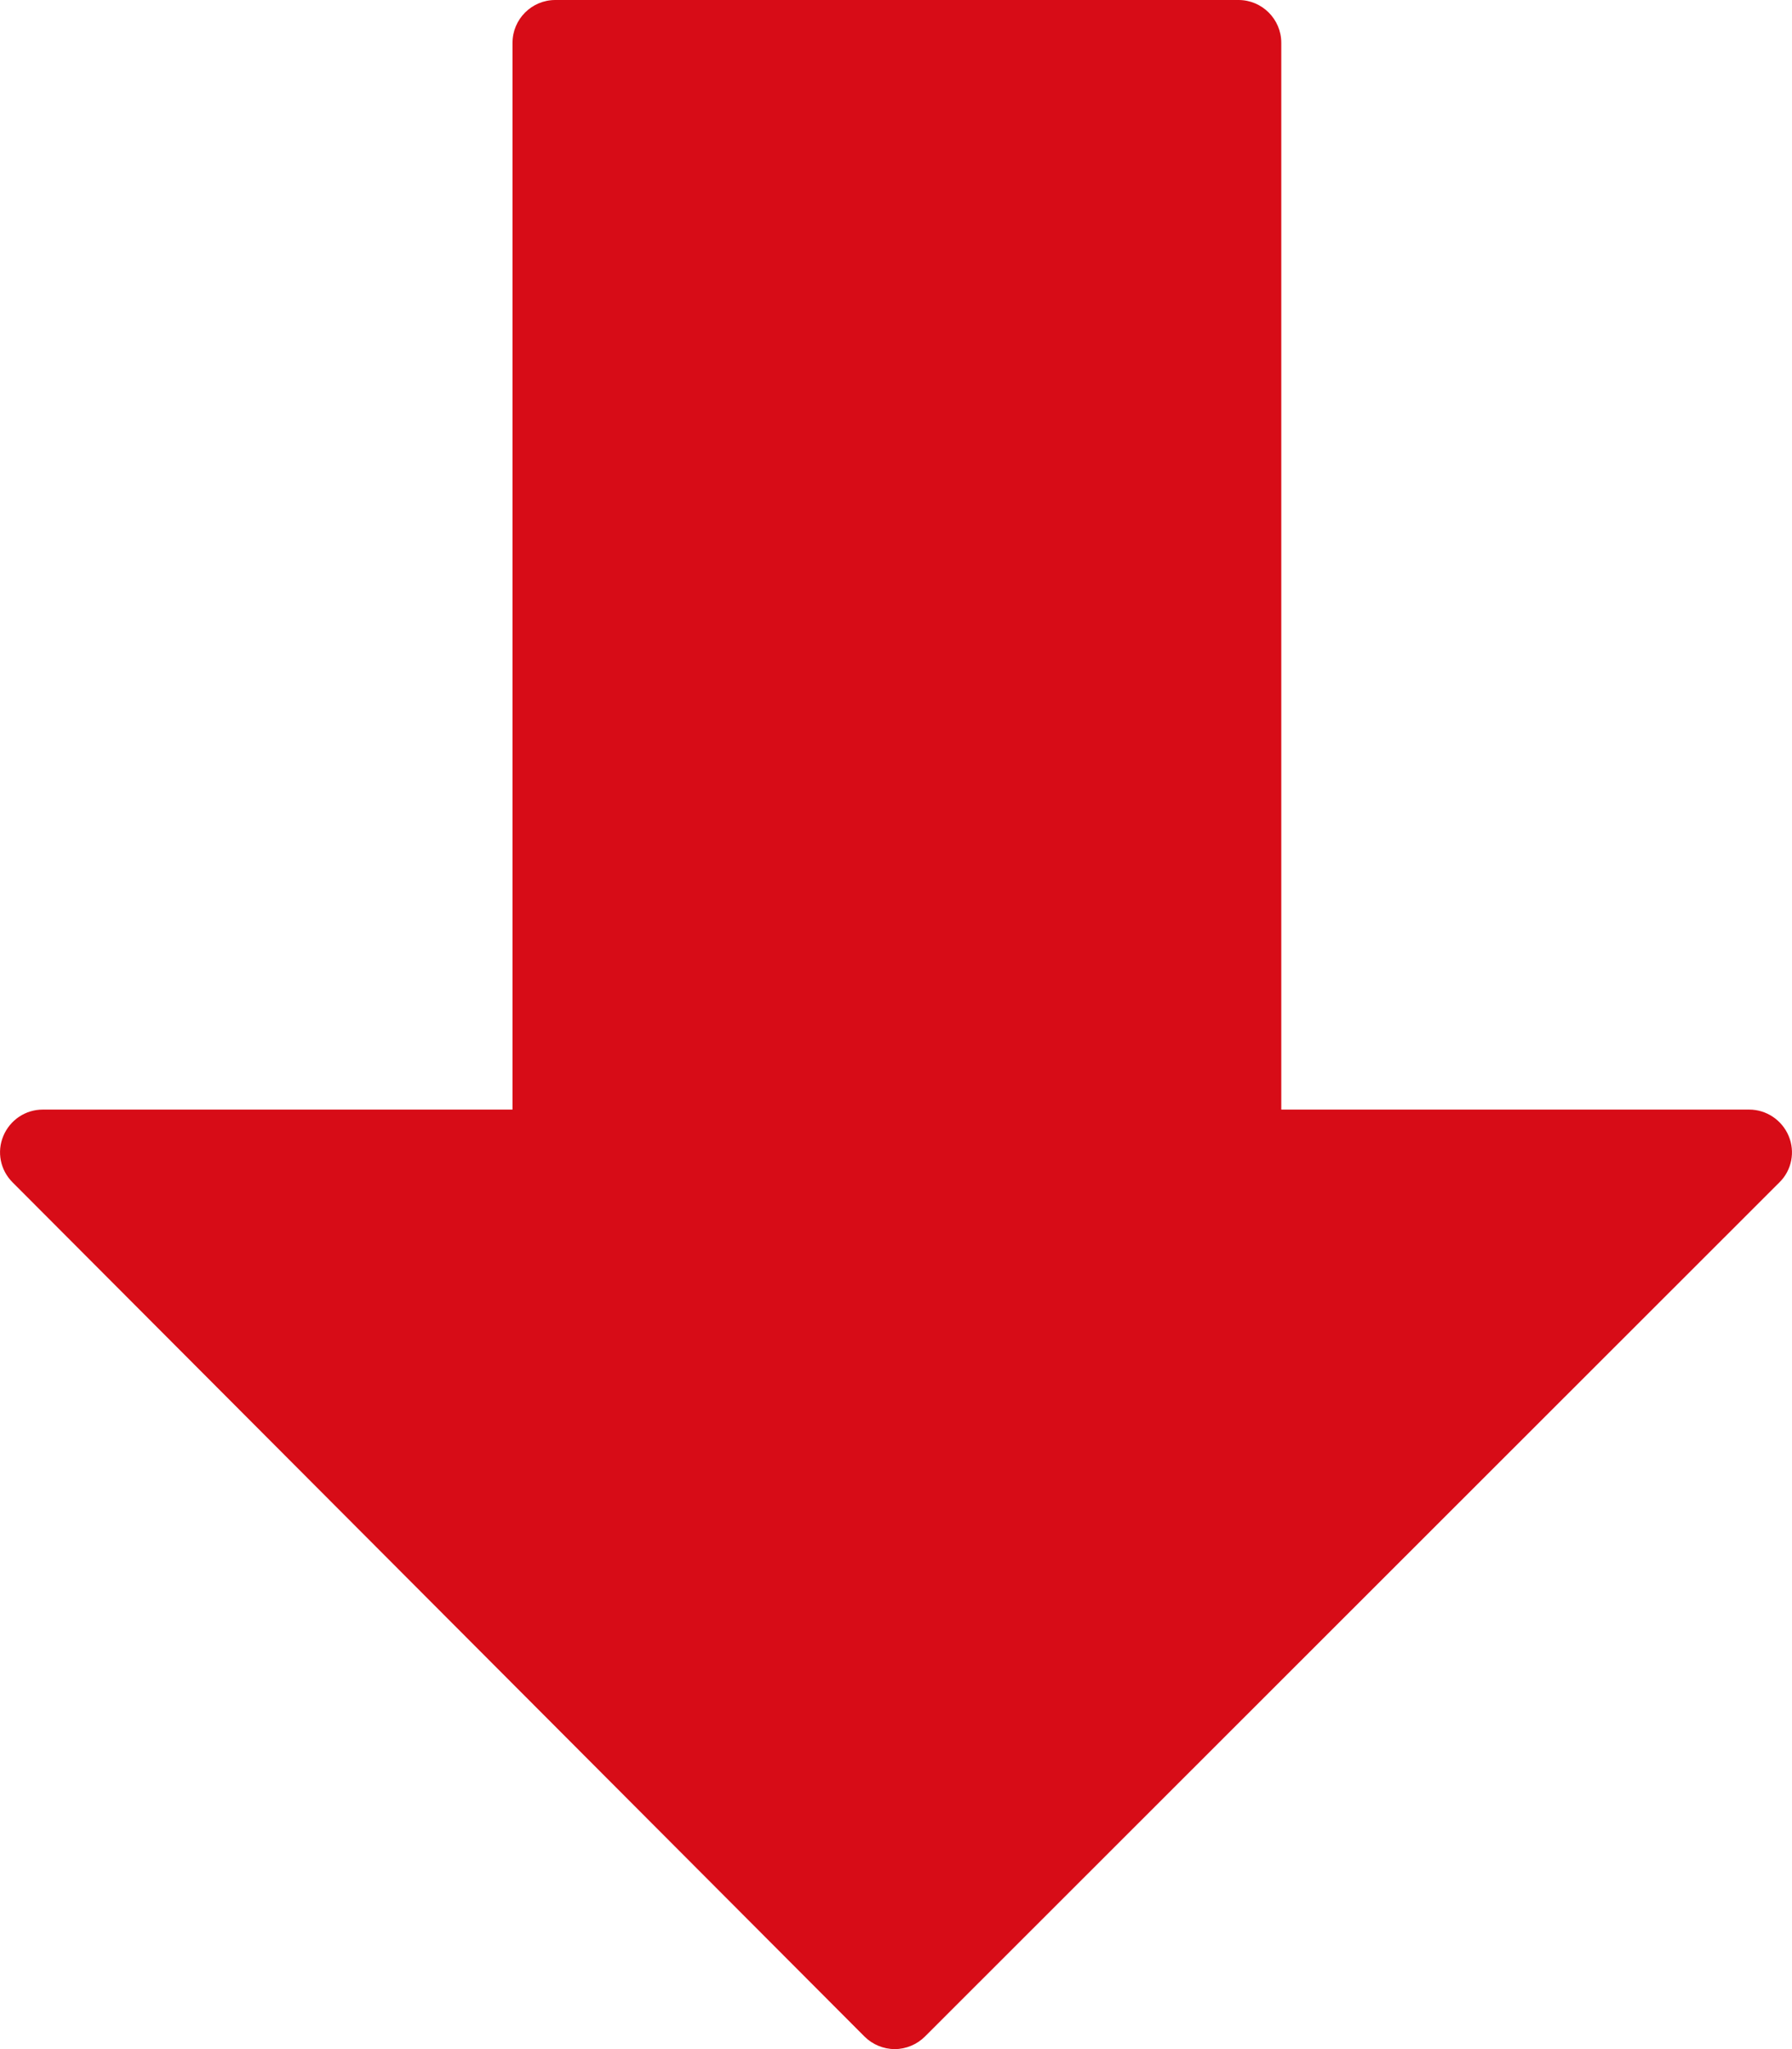 <svg width="7" height="8" viewBox="0 0 7 8" fill="none" xmlns="http://www.w3.org/2000/svg">
<path d="M6.987 4.435C6.961 4.373 6.9 4.332 6.833 4.332H5.005V0.167C5.005 0.075 4.93 0 4.838 0H2.169C2.077 0 2.002 0.075 2.002 0.167V4.332H0.167C0.099 4.332 0.039 4.373 0.013 4.435C-0.013 4.497 0.001 4.568 0.049 4.616L3.377 7.951C3.408 7.982 3.451 8 3.495 8C3.539 8 3.582 7.982 3.613 7.951L6.951 4.616C6.999 4.569 7.013 4.497 6.987 4.435Z" fill="#D70C17"/>
</svg>
